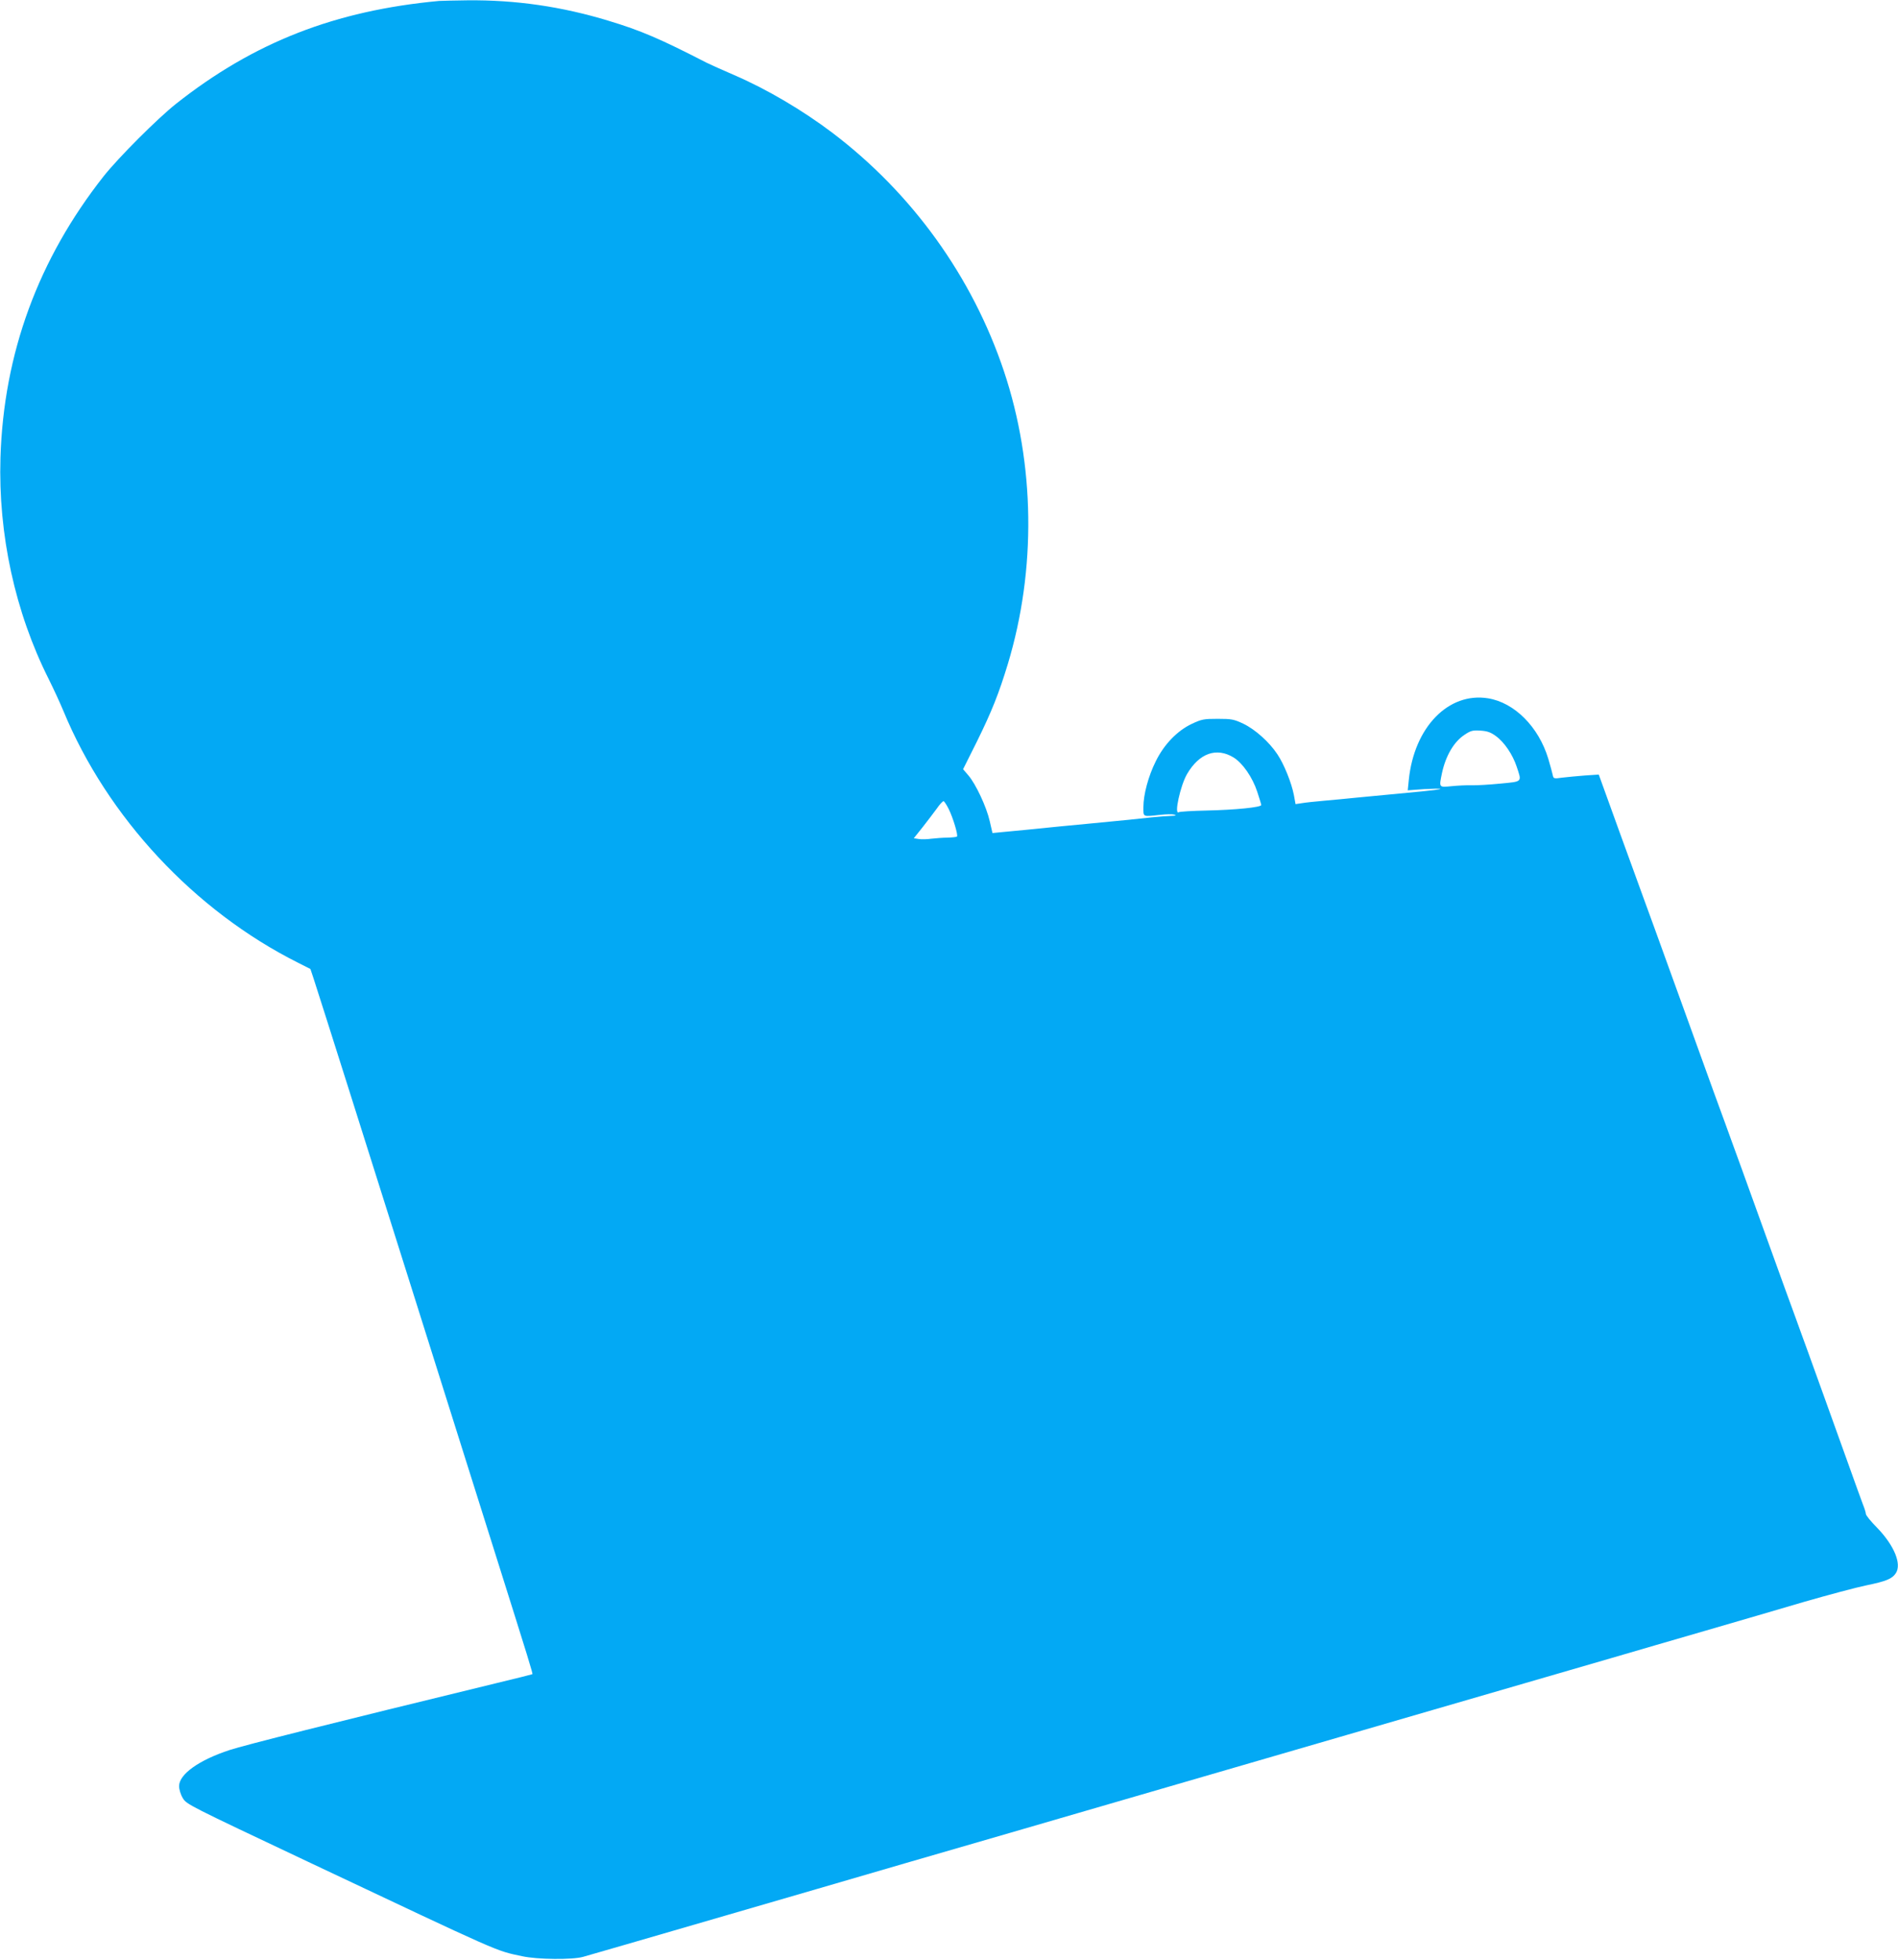 <?xml version="1.0" standalone="no"?>
<!DOCTYPE svg PUBLIC "-//W3C//DTD SVG 20010904//EN"
 "http://www.w3.org/TR/2001/REC-SVG-20010904/DTD/svg10.dtd">
<svg version="1.0" xmlns="http://www.w3.org/2000/svg"
 width="1240pt" height="1280pt" viewBox="0 0 1240 1280"
 preserveAspectRatio="xMidYMid meet">
<g transform="translate(0,1280) scale(0.1,-0.1)"
fill="#03a9f4" stroke="none">
<path d="M2870 12794 c-681 -63 -1211 -270 -1720 -672 -122 -97 -375 -350
-472 -472 -428 -543 -654 -1157 -675 -1840 -15 -500 95 -1007 315 -1445 33
-66 76 -160 96 -208 287 -695 857 -1306 1533 -1645 l81 -41 21 -63 c80 -248
313 -985 631 -1993 205 -649 452 -1434 550 -1745 232 -736 252 -801 248 -805
-2 -1 -106 -28 -233 -58 -1094 -266 -1646 -405 -1744 -437 -202 -66 -331 -159
-331 -236 0 -21 10 -55 24 -78 24 -41 37 -47 818 -416 1288 -608 1222 -579
1399 -617 100 -22 329 -24 399 -4 44 12 391 113 935 271 149 43 412 120 585
170 173 50 439 128 590 172 595 172 827 240 1130 328 173 50 437 127 585 170
149 43 412 120 585 170 173 50 437 127 585 170 149 43 412 120 585 170 317 92
629 183 1133 329 149 44 430 125 622 181 193 56 481 140 640 187 160 46 343
95 407 108 131 27 170 43 194 80 39 60 -11 181 -122 296 -41 41 -74 82 -74 91
0 8 -9 37 -20 64 -10 27 -51 139 -90 249 -82 228 -242 674 -271 753 -10 28
-28 77 -39 107 -11 30 -29 79 -39 108 -11 28 -106 291 -211 582 -105 292 -200
554 -211 583 -10 28 -28 76 -38 105 -11 28 -115 315 -231 637 -235 650 -283
782 -310 855 -10 28 -79 216 -152 418 l-133 368 -90 -6 c-49 -4 -116 -10 -148
-14 -56 -8 -58 -7 -63 18 -3 14 -16 62 -29 106 -63 208 -221 366 -393 394
-259 42 -483 -189 -518 -532 l-7 -69 109 8 c60 3 107 4 104 1 -3 -3 -57 -10
-120 -16 -159 -15 -306 -29 -430 -41 -58 -6 -152 -15 -210 -20 -58 -5 -123
-12 -146 -16 l-40 -6 -11 60 c-15 78 -64 201 -108 266 -53 80 -145 162 -222
199 -62 29 -76 32 -168 32 -92 0 -105 -3 -169 -33 -95 -45 -181 -134 -235
-244 -49 -98 -81 -218 -81 -300 0 -66 -7 -63 111 -50 36 4 76 5 90 1 18 -5 13
-7 -21 -8 -25 -1 -83 -5 -130 -10 -79 -9 -159 -17 -420 -42 -109 -10 -230 -22
-397 -39 -54 -5 -125 -12 -158 -15 l-61 -6 -18 78 c-21 93 -91 242 -139 298
l-35 41 92 184 c95 193 142 311 200 502 187 618 178 1306 -25 1913 -206 616
-599 1162 -1120 1557 -197 149 -430 286 -641 377 -79 34 -161 71 -183 82 -301
155 -429 210 -638 273 -308 94 -610 137 -922 134 -82 -1 -166 -3 -185 -4z
m6902 -4801 c56 -40 111 -122 137 -201 34 -102 39 -96 -106 -110 -71 -7 -155
-12 -188 -11 -33 1 -93 -2 -132 -6 -84 -8 -82 -10 -62 87 25 114 79 205 149
250 39 26 52 29 102 26 45 -3 67 -11 100 -35z m-1712 -141 c59 -37 123 -129
154 -224 14 -43 26 -81 26 -86 0 -15 -171 -32 -357 -36 -94 -2 -176 -7 -182
-11 -32 -19 11 175 54 249 80 137 193 177 305 108z m-1862 -336 c28 -56 63
-172 54 -180 -3 -3 -30 -6 -61 -7 -31 0 -78 -4 -106 -7 -27 -4 -65 -5 -82 -2
l-33 5 56 70 c31 39 72 94 93 122 20 29 40 51 46 50 5 -2 20 -25 33 -51z"/>
</g>
</svg>

